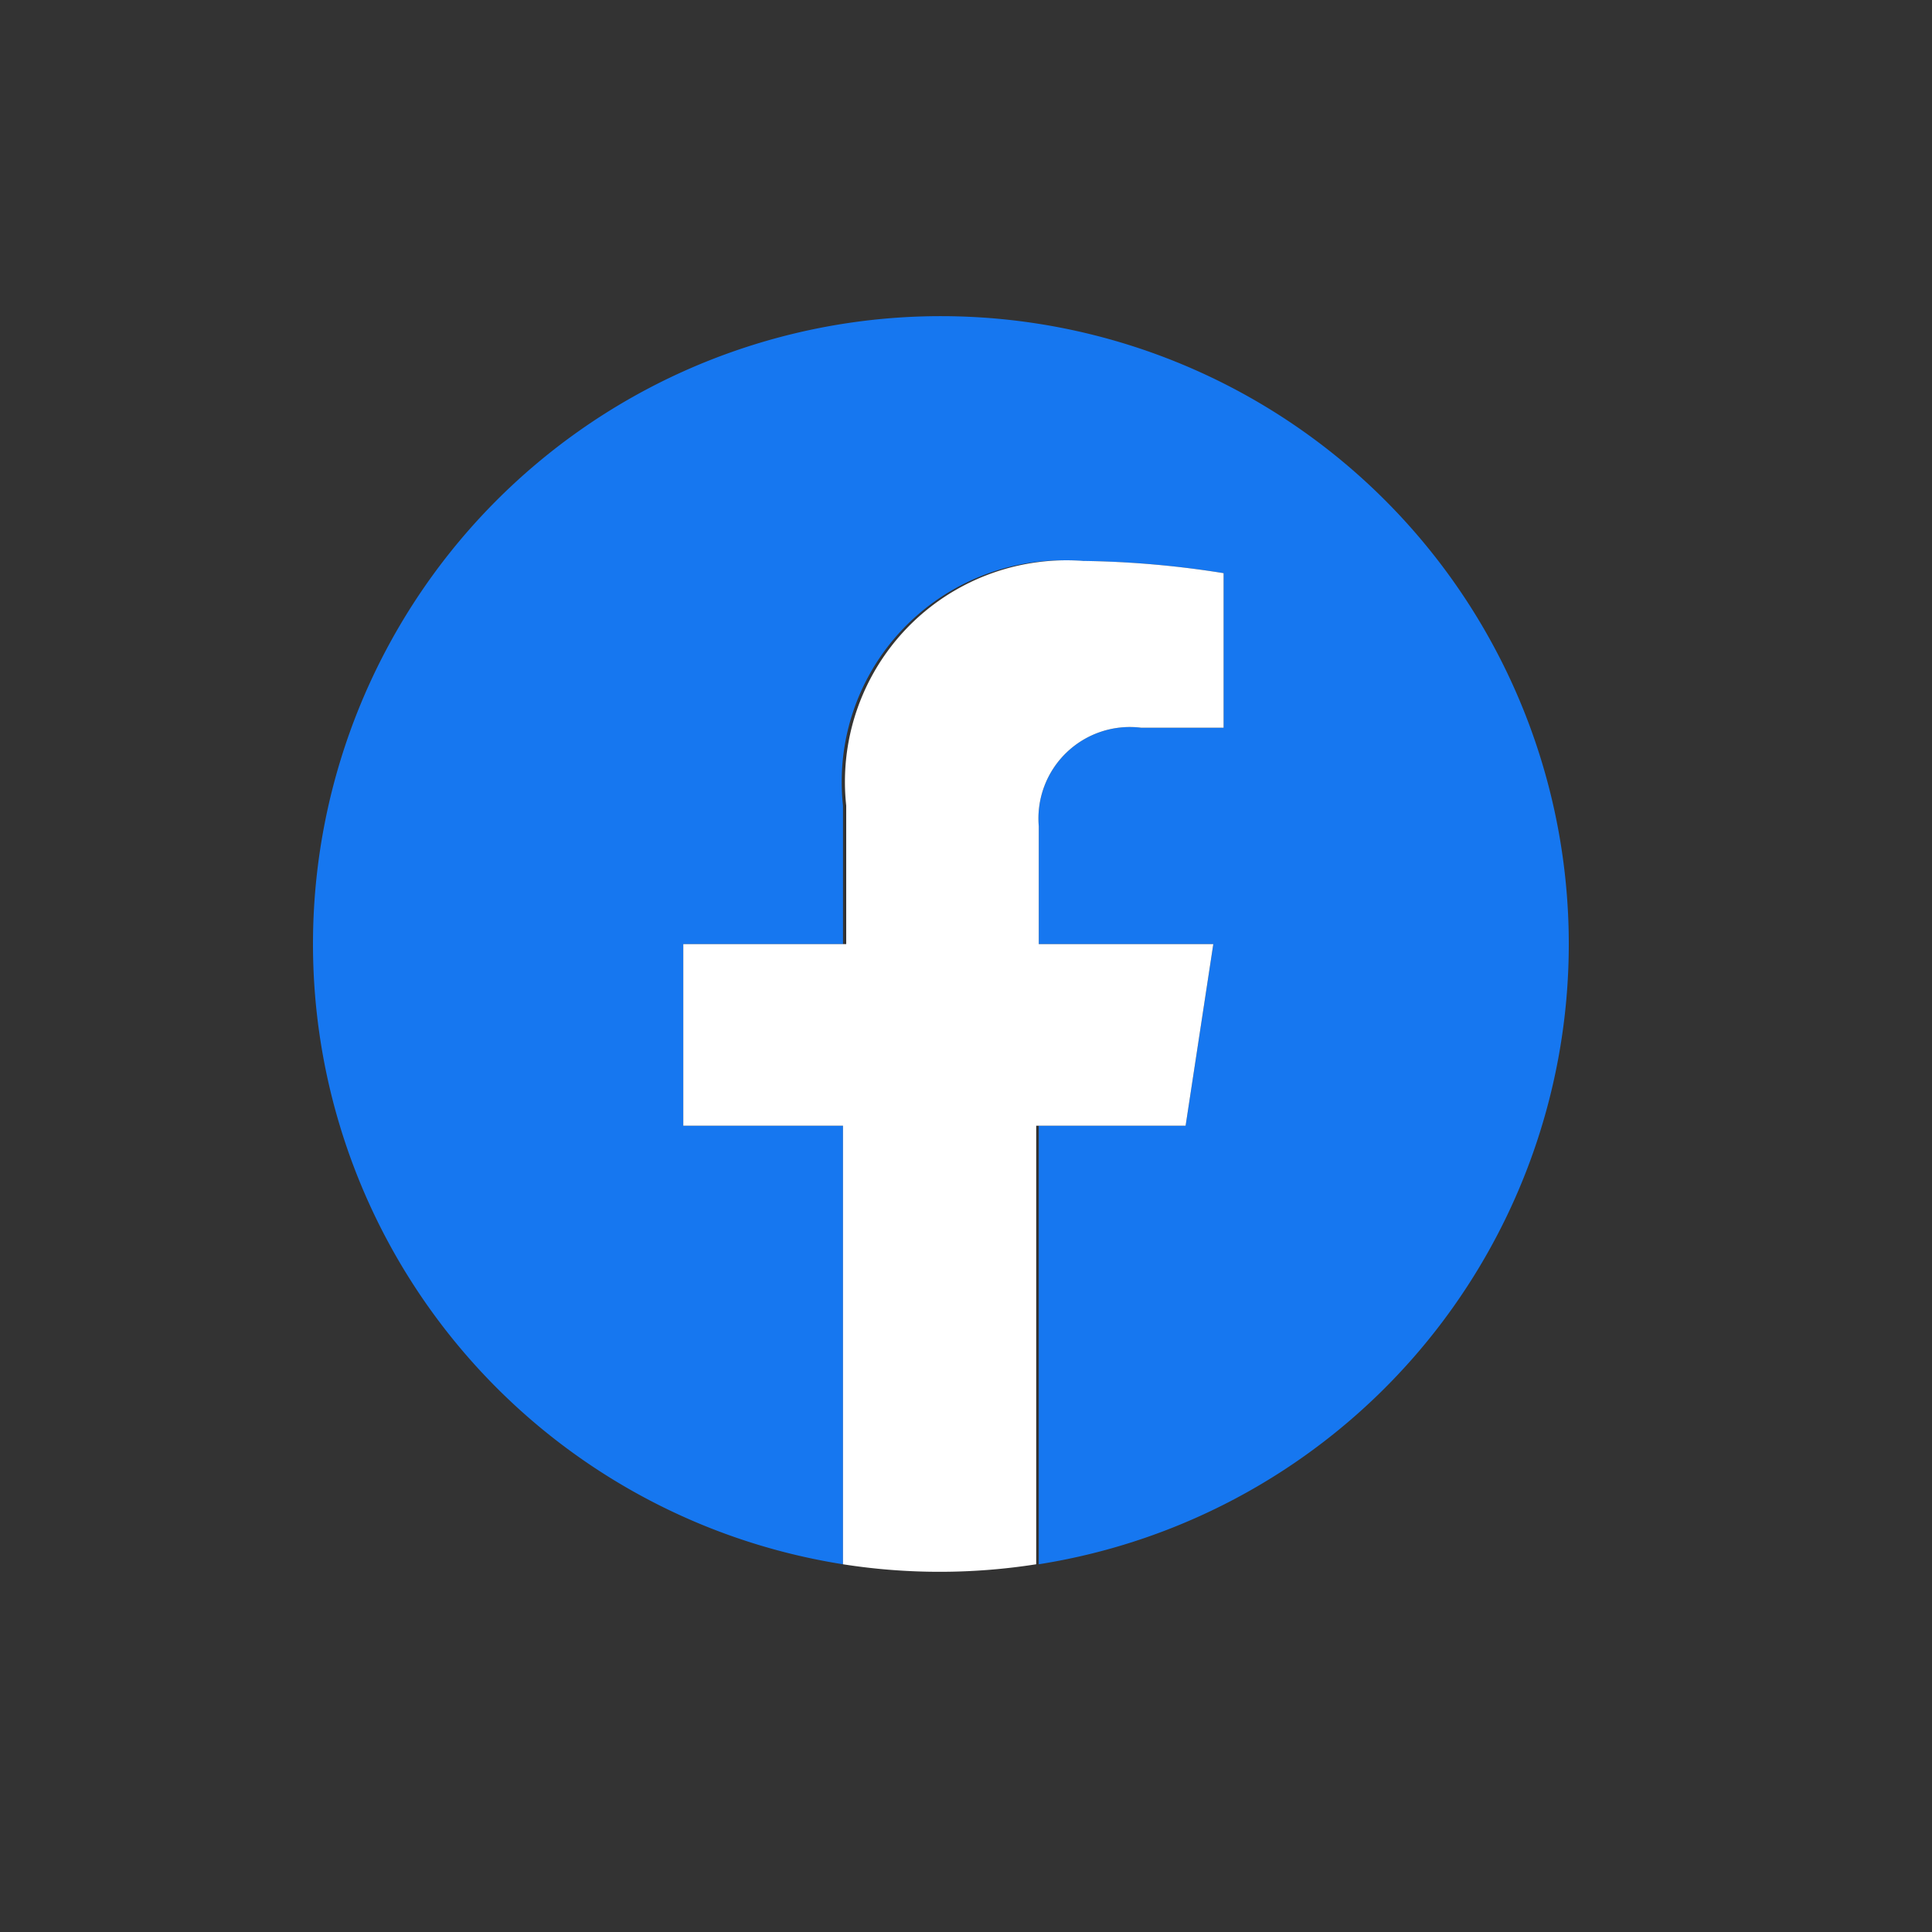 <svg id="Capa_1" data-name="Capa 1" xmlns="http://www.w3.org/2000/svg" viewBox="0 0 30 30"><rect x="0" y="0" width="30" height="30" fill="#333333" stroke="none"/><defs><style>.cls-1{fill:#1677f0;}.cls-2{fill:#fff;}</style></defs><path class="cls-1" d="M24.36,14.66a9.75,9.75,0,1,0-11.27,9.63V17.48H10.61V14.66h2.48V12.51a3.44,3.44,0,0,1,3.68-3.8A14.91,14.91,0,0,1,19,8.9v2.4H17.72a1.42,1.42,0,0,0-1.59,1.53v1.83h2.71l-.43,2.82H16.13v6.81A9.75,9.75,0,0,0,24.36,14.66Z"/><path class="cls-2" d="M18.41,17.48l.43-2.82H16.13V12.83a1.42,1.42,0,0,1,1.59-1.53H19V8.9a14.91,14.91,0,0,0-2.18-.19,3.44,3.44,0,0,0-3.68,3.8v2.15H10.61v2.82h2.48v6.81a9.69,9.69,0,0,0,3,0V17.48Z"/></svg>